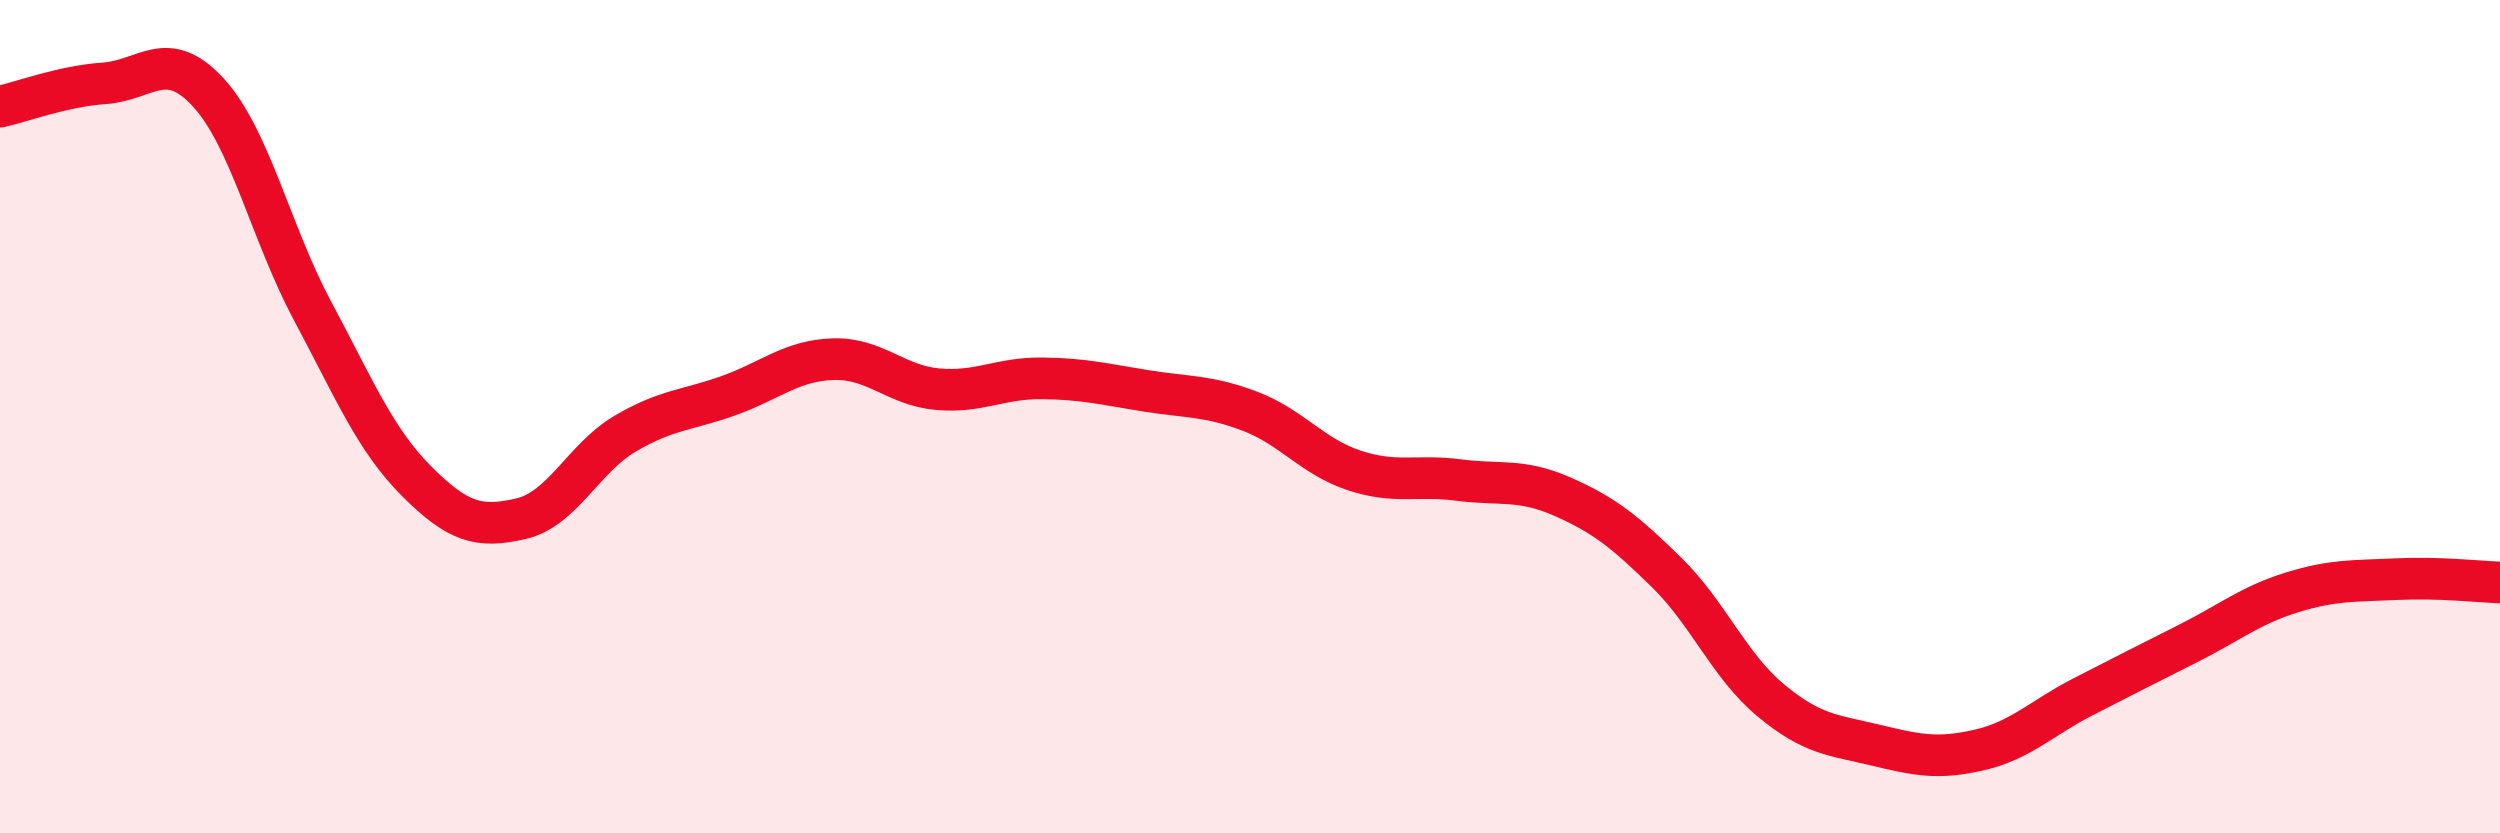 
    <svg width="60" height="20" viewBox="0 0 60 20" xmlns="http://www.w3.org/2000/svg">
      <path
        d="M 0,2.56 C 0.5,2.45 1.5,2.07 2.5,2 C 3.5,1.93 4,1.13 5,2.22 C 6,3.31 6.5,5.59 7.5,7.46 C 8.5,9.33 9,10.55 10,11.55 C 11,12.55 11.5,12.68 12.5,12.45 C 13.5,12.22 14,11 15,10.41 C 16,9.82 16.5,9.85 17.5,9.49 C 18.5,9.13 19,8.65 20,8.62 C 21,8.59 21.5,9.25 22.5,9.34 C 23.5,9.43 24,9.07 25,9.08 C 26,9.09 26.5,9.22 27.5,9.38 C 28.5,9.54 29,9.49 30,9.87 C 31,10.25 31.5,10.96 32.5,11.29 C 33.5,11.62 34,11.39 35,11.52 C 36,11.65 36.5,11.48 37.5,11.92 C 38.5,12.36 39,12.76 40,13.74 C 41,14.72 41.5,15.98 42.5,16.81 C 43.5,17.64 44,17.64 45,17.88 C 46,18.12 46.5,18.23 47.5,18 C 48.5,17.77 49,17.23 50,16.72 C 51,16.21 51.5,15.95 52.5,15.45 C 53.5,14.95 54,14.53 55,14.22 C 56,13.91 56.5,13.95 57.5,13.9 C 58.5,13.85 59.5,13.96 60,13.98L60 20L0 20Z"
        fill="#EB0A25"
        opacity="0.1"
        stroke-linecap="round"
        stroke-linejoin="round"
      />
      <path
        d="M 0,2.56 C 0.5,2.45 1.5,2.07 2.5,2 C 3.5,1.93 4,1.13 5,2.22 C 6,3.31 6.5,5.59 7.5,7.46 C 8.5,9.33 9,10.55 10,11.55 C 11,12.55 11.5,12.68 12.5,12.45 C 13.5,12.22 14,11 15,10.41 C 16,9.82 16.5,9.85 17.5,9.49 C 18.5,9.13 19,8.65 20,8.62 C 21,8.59 21.5,9.25 22.5,9.34 C 23.5,9.43 24,9.07 25,9.08 C 26,9.09 26.5,9.22 27.5,9.38 C 28.5,9.54 29,9.49 30,9.87 C 31,10.25 31.5,10.96 32.5,11.29 C 33.5,11.62 34,11.39 35,11.52 C 36,11.65 36.5,11.48 37.5,11.92 C 38.5,12.36 39,12.76 40,13.74 C 41,14.72 41.5,15.98 42.5,16.81 C 43.5,17.64 44,17.64 45,17.88 C 46,18.12 46.5,18.23 47.5,18 C 48.5,17.77 49,17.23 50,16.72 C 51,16.21 51.5,15.95 52.5,15.45 C 53.5,14.95 54,14.53 55,14.22 C 56,13.91 56.5,13.95 57.5,13.9 C 58.5,13.85 59.5,13.96 60,13.98"
        stroke="#EB0A25"
        stroke-width="1"
        fill="none"
        stroke-linecap="round"
        stroke-linejoin="round"
      />
    </svg>
  